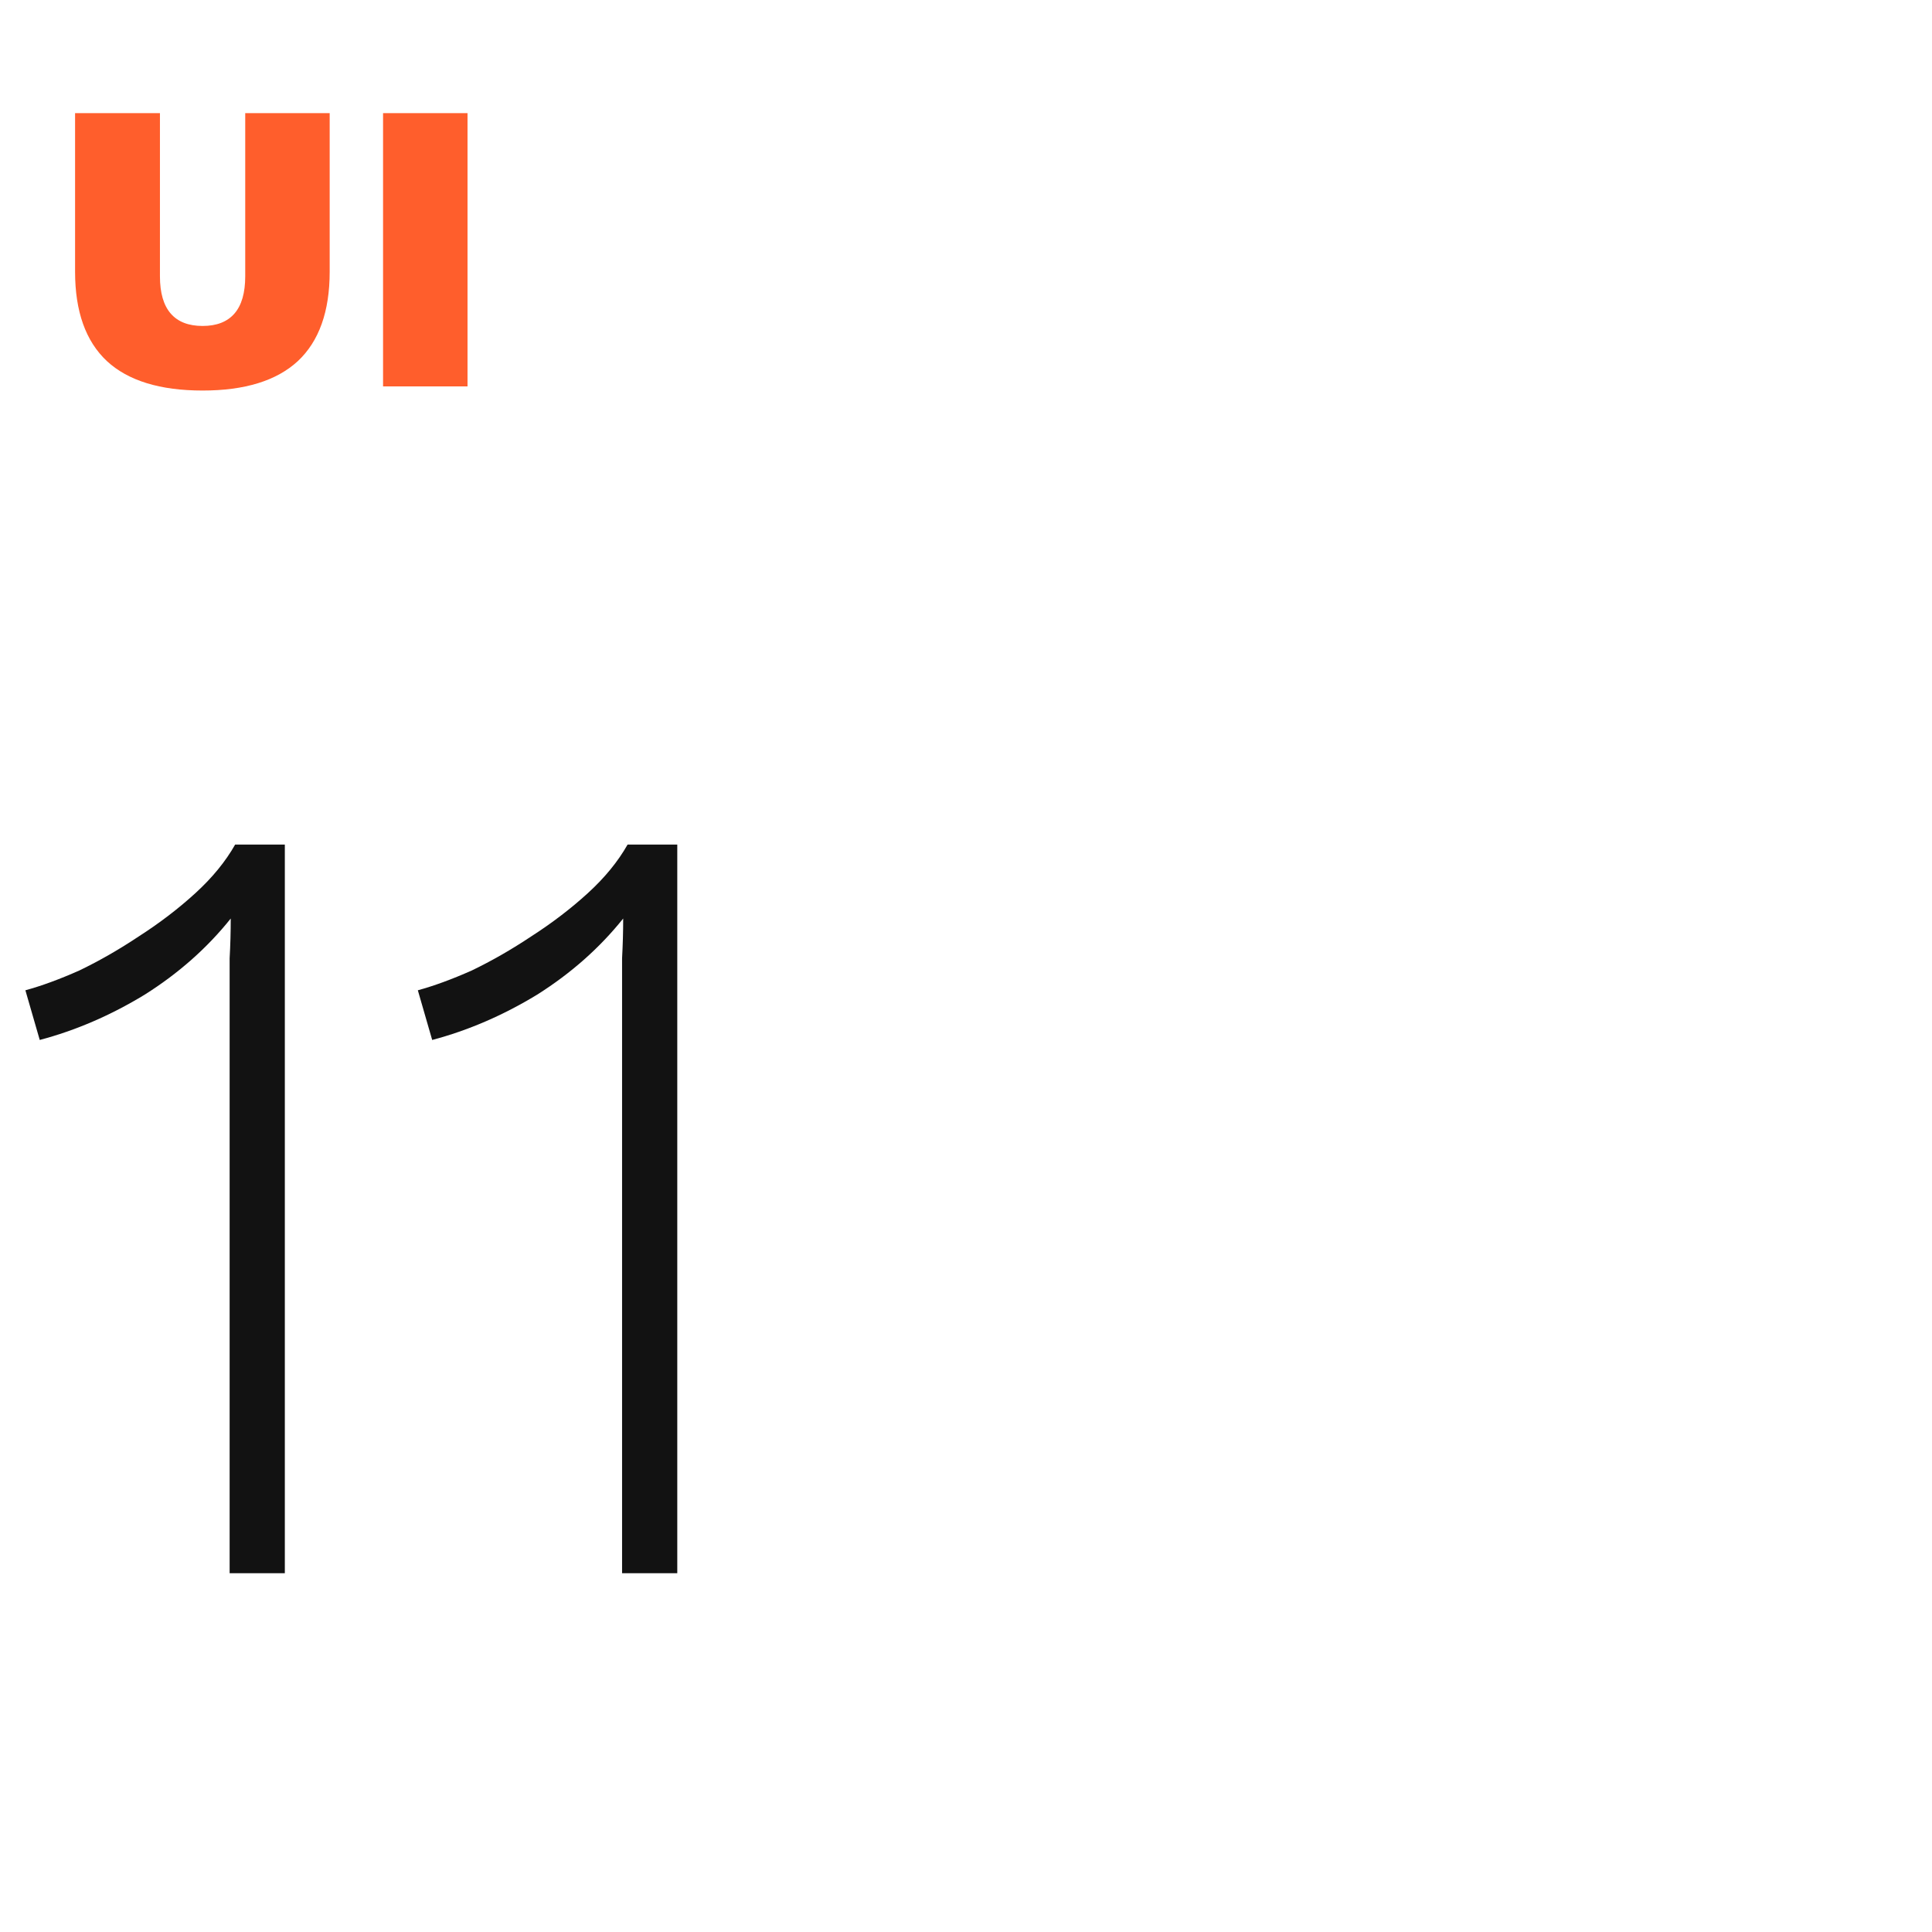 <?xml version="1.0" encoding="UTF-8"?>
<svg xmlns="http://www.w3.org/2000/svg" width="70" height="70" viewBox="0 0 70 70" fill="none">
  <g clip-path="url(#clip0_207_164)">
    <path d="M11.945 4.1V9.845C11.945 11.285 11.56 12.365 10.79 13.085C10.02 13.795 8.87 14.15 7.34 14.15C5.8 14.15 4.645 13.795 3.875 13.085C3.105 12.365 2.72 11.285 2.72 9.845V4.1H5.795V10.01C5.795 10.61 5.925 11.06 6.185 11.36C6.445 11.66 6.83 11.81 7.34 11.81C7.85 11.81 8.235 11.66 8.495 11.36C8.755 11.06 8.885 10.61 8.885 10.01V4.1H11.945ZM16.939 4.1V14H13.879V4.1H16.939Z" fill="#FF5E2C"></path>
    <path d="M8.32 57V36.08C8.32 35.627 8.32 35.173 8.32 34.72C8.347 34.24 8.36 33.76 8.36 33.28C7.507 34.347 6.467 35.267 5.24 36.04C4.013 36.787 2.747 37.333 1.44 37.68L0.92 35.88C1.507 35.72 2.16 35.48 2.88 35.16C3.6 34.813 4.32 34.4 5.04 33.92C5.787 33.44 6.467 32.92 7.08 32.36C7.693 31.8 8.173 31.213 8.52 30.6H10.32V57H8.32ZM22.539 57V36.08C22.539 35.627 22.539 35.173 22.539 34.72C22.565 34.24 22.579 33.76 22.579 33.28C21.725 34.347 20.685 35.267 19.459 36.04C18.232 36.787 16.965 37.333 15.659 37.68L15.139 35.88C15.725 35.72 16.379 35.48 17.099 35.16C17.819 34.813 18.539 34.4 19.259 33.92C20.005 33.44 20.685 32.92 21.299 32.36C21.912 31.8 22.392 31.213 22.739 30.6H24.539V57H22.539Z" fill="#121212"></path>
  </g>
  <defs>
    <clipPath id="clip0_207_164">
      <rect width="70" height="70" fill="white"></rect>
    </clipPath>
  </defs>
</svg>
